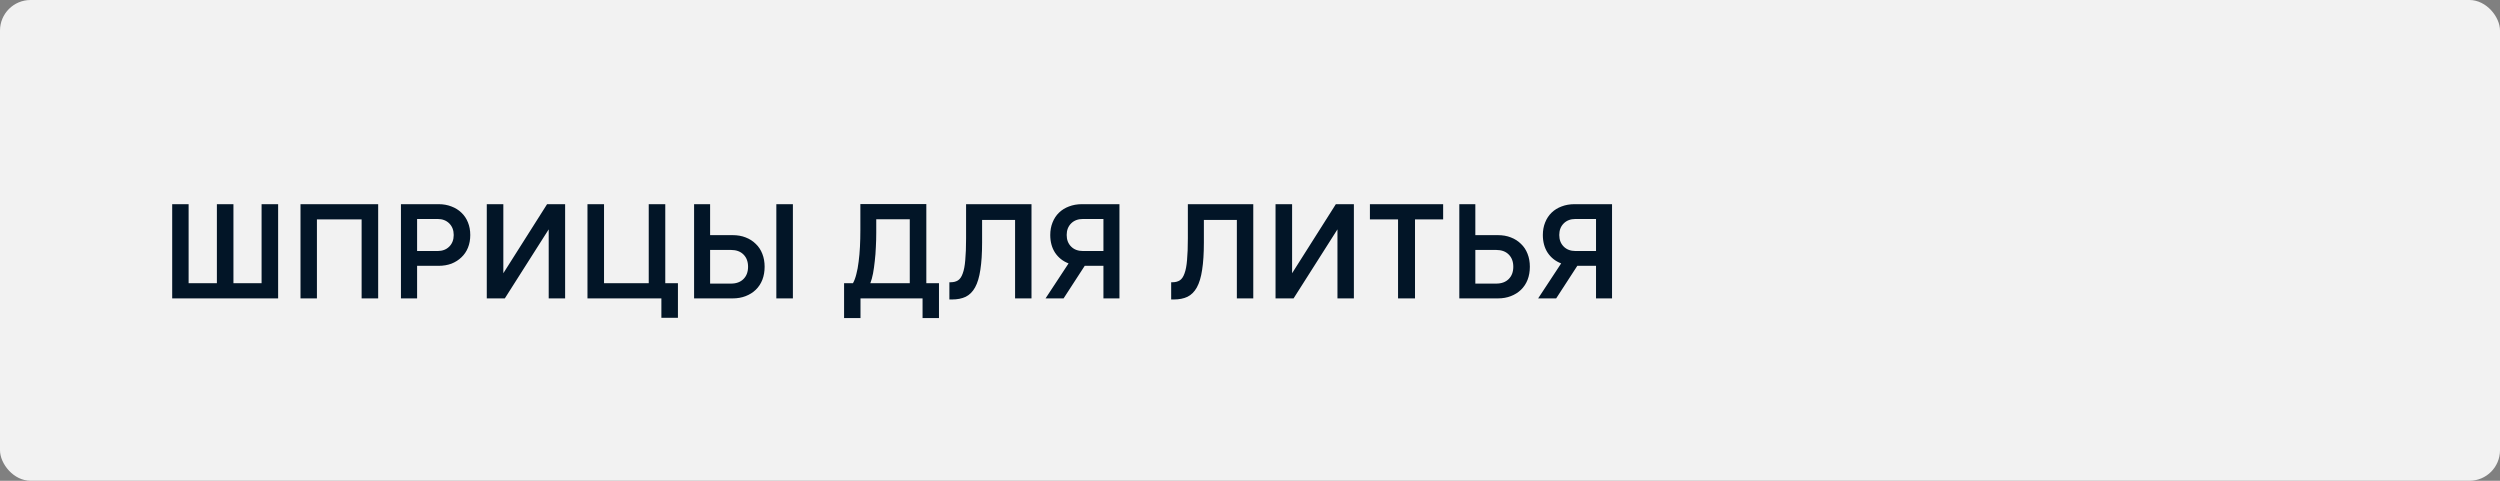 <?xml version="1.0" encoding="UTF-8"?> <svg xmlns="http://www.w3.org/2000/svg" width="260" height="50" viewBox="0 0 260 50" fill="none"><rect x="0" y="0" width="260" height="50" fill="#808080" stroke="none"/><rect width="260" height="50" rx="3.179" fill="#F2F2F2"></rect><path d="M17.908 21.234H19.616V29.452H22.556V21.234H24.278V29.452H27.204V21.234H28.926V31.034H17.908V21.234ZM31.252 21.234H39.33V31.034H37.608V22.816H32.96V31.034H31.252V21.234ZM43.378 26.106H45.506C46.01 26.106 46.416 25.952 46.724 25.644C47.032 25.336 47.186 24.934 47.186 24.44C47.186 23.945 47.032 23.544 46.724 23.236C46.416 22.928 46.01 22.774 45.506 22.774H43.378V26.106ZM41.698 31.034V21.234H45.604C46.099 21.234 46.547 21.313 46.948 21.472C47.349 21.621 47.695 21.836 47.984 22.116C48.283 22.396 48.511 22.736 48.67 23.138C48.829 23.53 48.908 23.964 48.908 24.44C48.908 24.925 48.829 25.364 48.67 25.756C48.511 26.148 48.283 26.484 47.984 26.764C47.695 27.044 47.349 27.263 46.948 27.422C46.547 27.571 46.099 27.646 45.604 27.646H43.378V31.034H41.698ZM57.065 31.034V23.852L52.501 31.034H50.625V21.234H52.347V28.416L56.897 21.234H58.773V31.034H57.065ZM62.819 21.234V29.452H67.468V21.234H69.189V29.452H70.505V33.05H68.784V31.034H61.097V21.234H62.819ZM72.185 21.234H73.851V24.454H76.189C76.693 24.454 77.146 24.533 77.547 24.692C77.958 24.85 78.308 25.074 78.597 25.364C78.896 25.644 79.125 25.989 79.283 26.4C79.442 26.801 79.521 27.249 79.521 27.744C79.521 28.238 79.442 28.691 79.283 29.102C79.125 29.503 78.896 29.848 78.597 30.138C78.308 30.418 77.958 30.637 77.547 30.796C77.146 30.954 76.693 31.034 76.189 31.034H72.185V21.234ZM73.851 25.994V29.494H76.021C76.572 29.494 77.006 29.335 77.323 29.018C77.641 28.7 77.799 28.276 77.799 27.744C77.799 27.212 77.641 26.787 77.323 26.47C77.006 26.152 76.572 25.994 76.021 25.994H73.851ZM82.461 21.234V31.034H80.739V21.234H82.461ZM94.616 29.452V22.802H91.13V24.23C91.13 24.715 91.116 25.21 91.088 25.714C91.069 26.208 91.032 26.689 90.976 27.156C90.929 27.613 90.868 28.042 90.794 28.444C90.719 28.836 90.626 29.172 90.514 29.452H94.616ZM89.492 31.034V33.078H87.784V29.452H88.708C88.848 29.209 88.964 28.896 89.058 28.514C89.16 28.131 89.24 27.702 89.296 27.226C89.361 26.74 89.408 26.218 89.436 25.658C89.464 25.098 89.478 24.524 89.478 23.936V21.22H96.338V29.452H97.654V33.078H95.946V31.034H89.492ZM98.736 29.354H98.876C99.175 29.354 99.427 29.288 99.632 29.158C99.837 29.027 100.001 28.789 100.122 28.444C100.253 28.098 100.341 27.632 100.388 27.044C100.444 26.456 100.472 25.704 100.472 24.79V21.234H107.276V31.034H105.568V22.872H102.138V25.224C102.138 26.353 102.077 27.3 101.956 28.066C101.844 28.822 101.662 29.428 101.41 29.886C101.158 30.343 100.831 30.67 100.43 30.866C100.038 31.052 99.562 31.146 99.002 31.146H98.736V29.354ZM114.757 26.106V22.774H112.629C112.116 22.774 111.705 22.928 111.397 23.236C111.089 23.544 110.935 23.945 110.935 24.44C110.935 24.934 111.089 25.336 111.397 25.644C111.705 25.952 112.116 26.106 112.629 26.106H114.757ZM116.423 31.034H114.757V27.646H112.811L110.613 31.034H108.737L111.131 27.394C110.543 27.17 110.077 26.801 109.731 26.288C109.395 25.774 109.227 25.158 109.227 24.44C109.227 23.964 109.307 23.53 109.465 23.138C109.624 22.736 109.848 22.396 110.137 22.116C110.427 21.836 110.772 21.621 111.173 21.472C111.584 21.313 112.037 21.234 112.531 21.234H116.423V31.034ZM121.801 29.354H121.941C122.239 29.354 122.491 29.288 122.697 29.158C122.902 29.027 123.065 28.789 123.187 28.444C123.317 28.098 123.406 27.632 123.453 27.044C123.509 26.456 123.537 25.704 123.537 24.79V21.234H130.341V31.034H128.633V22.872H125.203V25.224C125.203 26.353 125.142 27.3 125.021 28.066C124.909 28.822 124.727 29.428 124.475 29.886C124.223 30.343 123.896 30.67 123.495 30.866C123.103 31.052 122.627 31.146 122.067 31.146H121.801V29.354ZM139.096 31.034V23.852L134.532 31.034H132.656V21.234H134.378V28.416L138.928 21.234H140.804V31.034H139.096ZM150.087 21.234V22.816H147.161V31.034H145.397V22.816H142.471V21.234H150.087ZM151.769 21.234H153.435V24.454H155.773C156.277 24.454 156.73 24.533 157.131 24.692C157.542 24.85 157.892 25.074 158.181 25.364C158.48 25.644 158.709 25.989 158.867 26.4C159.026 26.801 159.105 27.249 159.105 27.744C159.105 28.238 159.026 28.691 158.867 29.102C158.709 29.503 158.48 29.848 158.181 30.138C157.892 30.418 157.542 30.637 157.131 30.796C156.73 30.954 156.277 31.034 155.773 31.034H151.769V21.234ZM153.435 25.994V29.494H155.605C156.156 29.494 156.59 29.335 156.907 29.018C157.225 28.7 157.383 28.276 157.383 27.744C157.383 27.212 157.225 26.787 156.907 26.47C156.59 26.152 156.156 25.994 155.605 25.994H153.435ZM165.986 26.106V22.774H163.858C163.345 22.774 162.934 22.928 162.626 23.236C162.318 23.544 162.164 23.945 162.164 24.44C162.164 24.934 162.318 25.336 162.626 25.644C162.934 25.952 163.345 26.106 163.858 26.106H165.986ZM167.652 31.034H165.986V27.646H164.04L161.842 31.034H159.966L162.36 27.394C161.772 27.17 161.305 26.801 160.96 26.288C160.624 25.774 160.456 25.158 160.456 24.44C160.456 23.964 160.535 23.53 160.694 23.138C160.853 22.736 161.077 22.396 161.366 22.116C161.655 21.836 162.001 21.621 162.402 21.472C162.813 21.313 163.265 21.234 163.76 21.234H167.652V31.034Z" fill="#021527"></path></svg> 